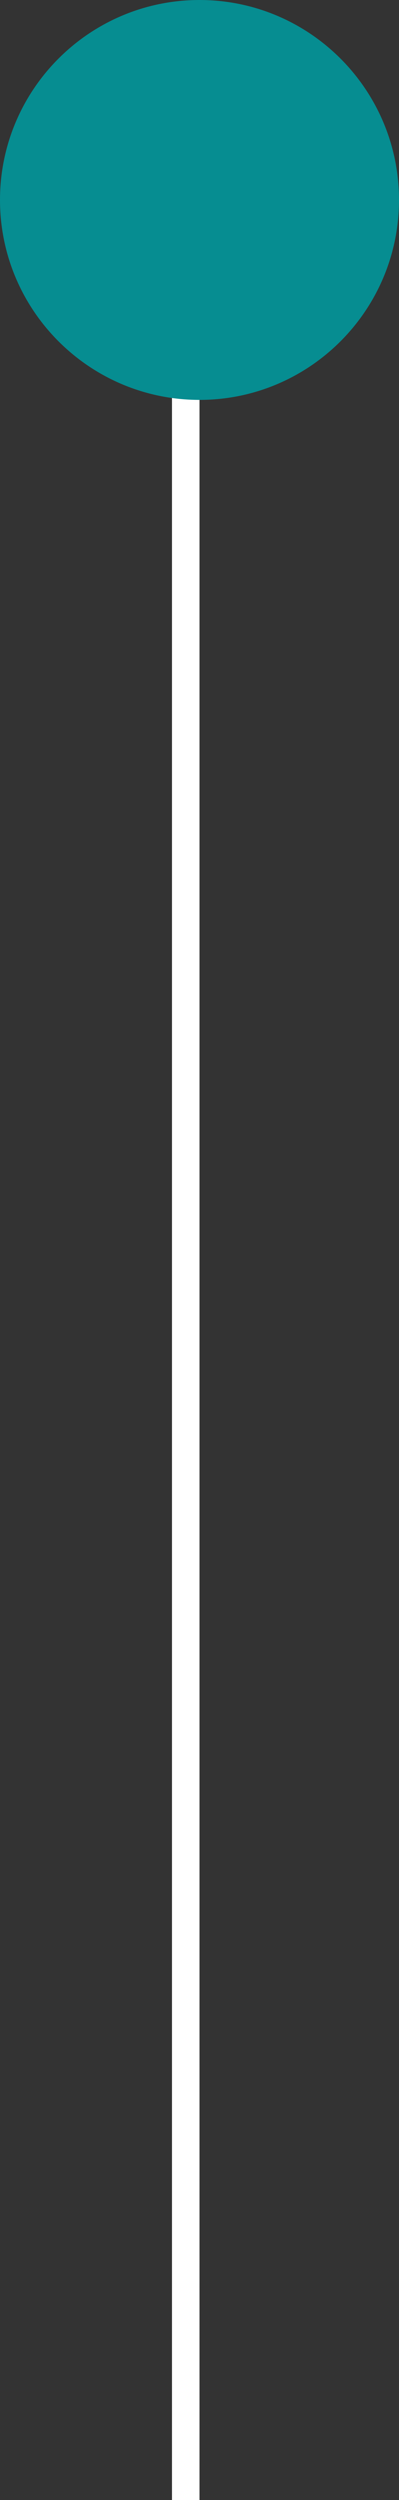 <?xml version="1.0" encoding="UTF-8"?> <!-- Generator: Adobe Illustrator 24.3.0, SVG Export Plug-In . SVG Version: 6.00 Build 0) --> <svg xmlns="http://www.w3.org/2000/svg" xmlns:xlink="http://www.w3.org/1999/xlink" version="1.1" id="Ebene_1" x="0px" y="0px" viewBox="0 0 29 181.3" style="enable-background:new 0 0 29 181.3;" xml:space="preserve"><rect x="0" y="0" width="29" height="181.3" fill="#333333" stroke="none"/> <style type="text/css"> .st0{fill:none;} .st1{clip-path:url(#SVGID_2_);fill:none;stroke:#FFFFFF;stroke-width:2;} .st2{fill:#068D91;} </style> <rect class="st0" width="29" height="181.3"></rect> <g> <defs> <rect id="SVGID_1_" width="29" height="181.3"></rect> </defs> <clipPath id="SVGID_2_"> <use xlink:href="#SVGID_1_" style="overflow:visible;"></use> </clipPath> <line class="st1" x1="13.5" y1="181.3" x2="13.5" y2="9.6"></line> </g> <rect class="st0" width="29" height="181.3"></rect> <path class="st2" d="M14.5,29c8,0,14.5-6.5,14.5-14.5S22.5,0,14.5,0S0,6.5,0,14.5S6.5,29,14.5,29"></path> </svg> 